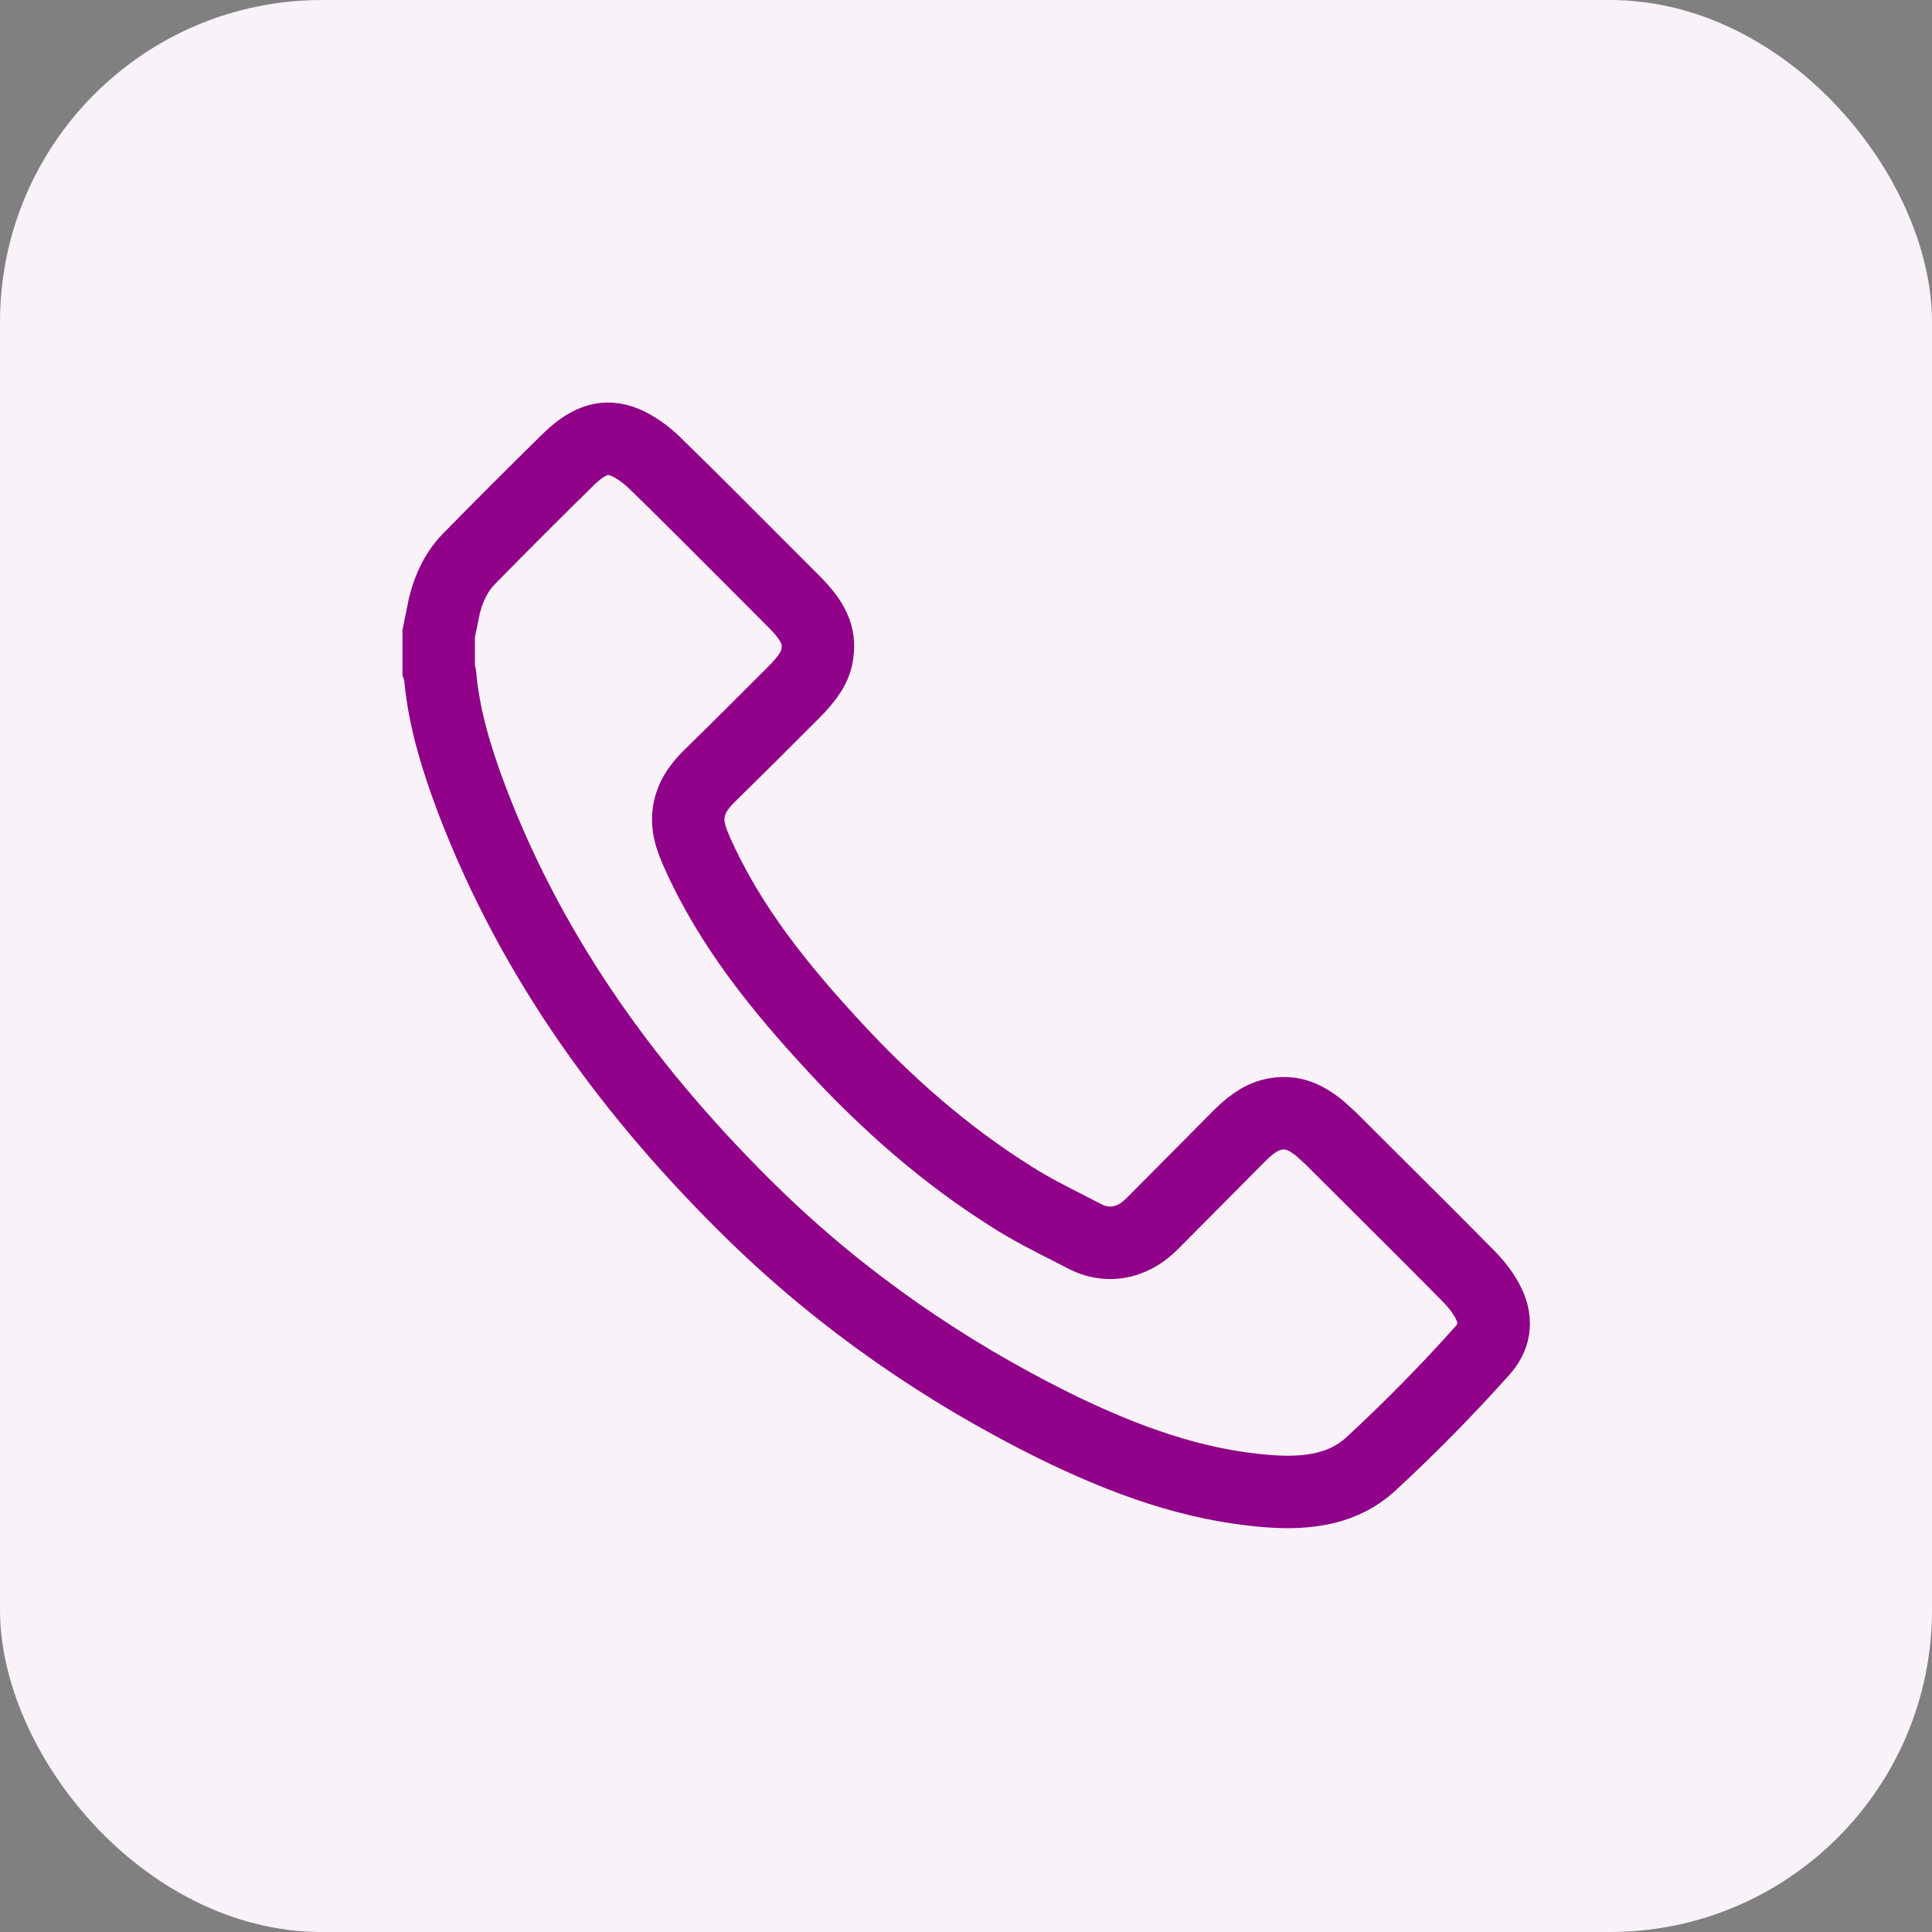 <svg width="80" height="80" viewBox="0 0 80 80" fill="none" xmlns="http://www.w3.org/2000/svg">
<rect x="0" y="0" width="80" height="80" fill="#808080" stroke="none"/>
<rect width="80" height="80" rx="13.333" fill="#F9F2F9"/>
<g clip-path="url(#clip0_10956_15961)">
<path d="M19.466 23.093C20.807 21.726 22.174 20.36 23.54 19.019C24 18.57 24.406 18.327 24.759 18.226C25.078 18.135 25.442 18.133 25.915 18.333C26.296 18.5 26.708 18.789 27.073 19.132C28.53 20.552 29.971 21.997 31.417 23.448C31.902 23.934 32.387 24.421 32.874 24.908C33.677 25.711 33.954 26.305 33.848 27.043L33.846 27.056L33.845 27.069C33.781 27.579 33.492 28.043 32.848 28.687C31.703 29.832 30.564 30.971 29.427 32.083L29.421 32.089L29.415 32.095C29.408 32.102 29.401 32.109 29.394 32.116C29.139 32.37 28.636 32.872 28.523 33.611C28.462 34.002 28.525 34.342 28.597 34.594C28.665 34.829 28.763 35.063 28.845 35.252L28.845 35.252L28.85 35.264C30.25 38.42 32.372 40.983 34.536 43.328C36.715 45.69 39.153 47.842 41.932 49.581C42.66 50.044 43.461 50.452 44.182 50.818C44.437 50.947 44.681 51.071 44.909 51.191C45.474 51.489 46.094 51.544 46.679 51.342C47.181 51.169 47.536 50.845 47.736 50.645C48.337 50.044 48.936 49.438 49.533 48.835L49.535 48.833C50.133 48.229 50.728 47.628 51.322 47.033C51.893 46.462 52.364 46.182 52.914 46.113L52.919 46.113C53.445 46.045 53.93 46.184 54.479 46.593L54.485 46.597L54.491 46.601C54.627 46.7 54.726 46.791 54.884 46.937C54.946 46.994 55.017 47.059 55.103 47.137C55.736 47.77 56.366 48.397 56.994 49.022C58.259 50.282 59.516 51.533 60.765 52.799L60.765 52.799L60.772 52.806C61.17 53.205 61.48 53.621 61.664 54.024L61.665 54.026C61.993 54.738 61.88 55.372 61.378 55.932L61.376 55.934C59.908 57.576 58.365 59.143 56.748 60.636C55.686 61.606 54.277 61.883 52.514 61.745L52.511 61.745C49.426 61.511 46.546 60.457 43.627 59.022C39.053 56.747 34.886 53.86 31.243 50.316C26.148 45.345 22.069 39.749 19.544 33.132C18.905 31.436 18.402 29.787 18.239 28.113C18.23 27.976 18.206 27.86 18.182 27.772C18.177 27.753 18.172 27.735 18.166 27.717V26.234L18.188 26.125C18.263 25.751 18.335 25.389 18.407 25.052C18.61 24.254 18.953 23.606 19.456 23.102L19.456 23.102L19.466 23.093ZM18.063 27.449C18.062 27.447 18.063 27.447 18.064 27.45L18.063 27.449Z" stroke="#900088" stroke-width="3"/>
</g>
<defs>
<clipPath id="clip0_10956_15961">
<rect width="46.692" height="46.667" fill="white" transform="translate(16.666 16.667)"/>
</clipPath>
</defs>
</svg>
